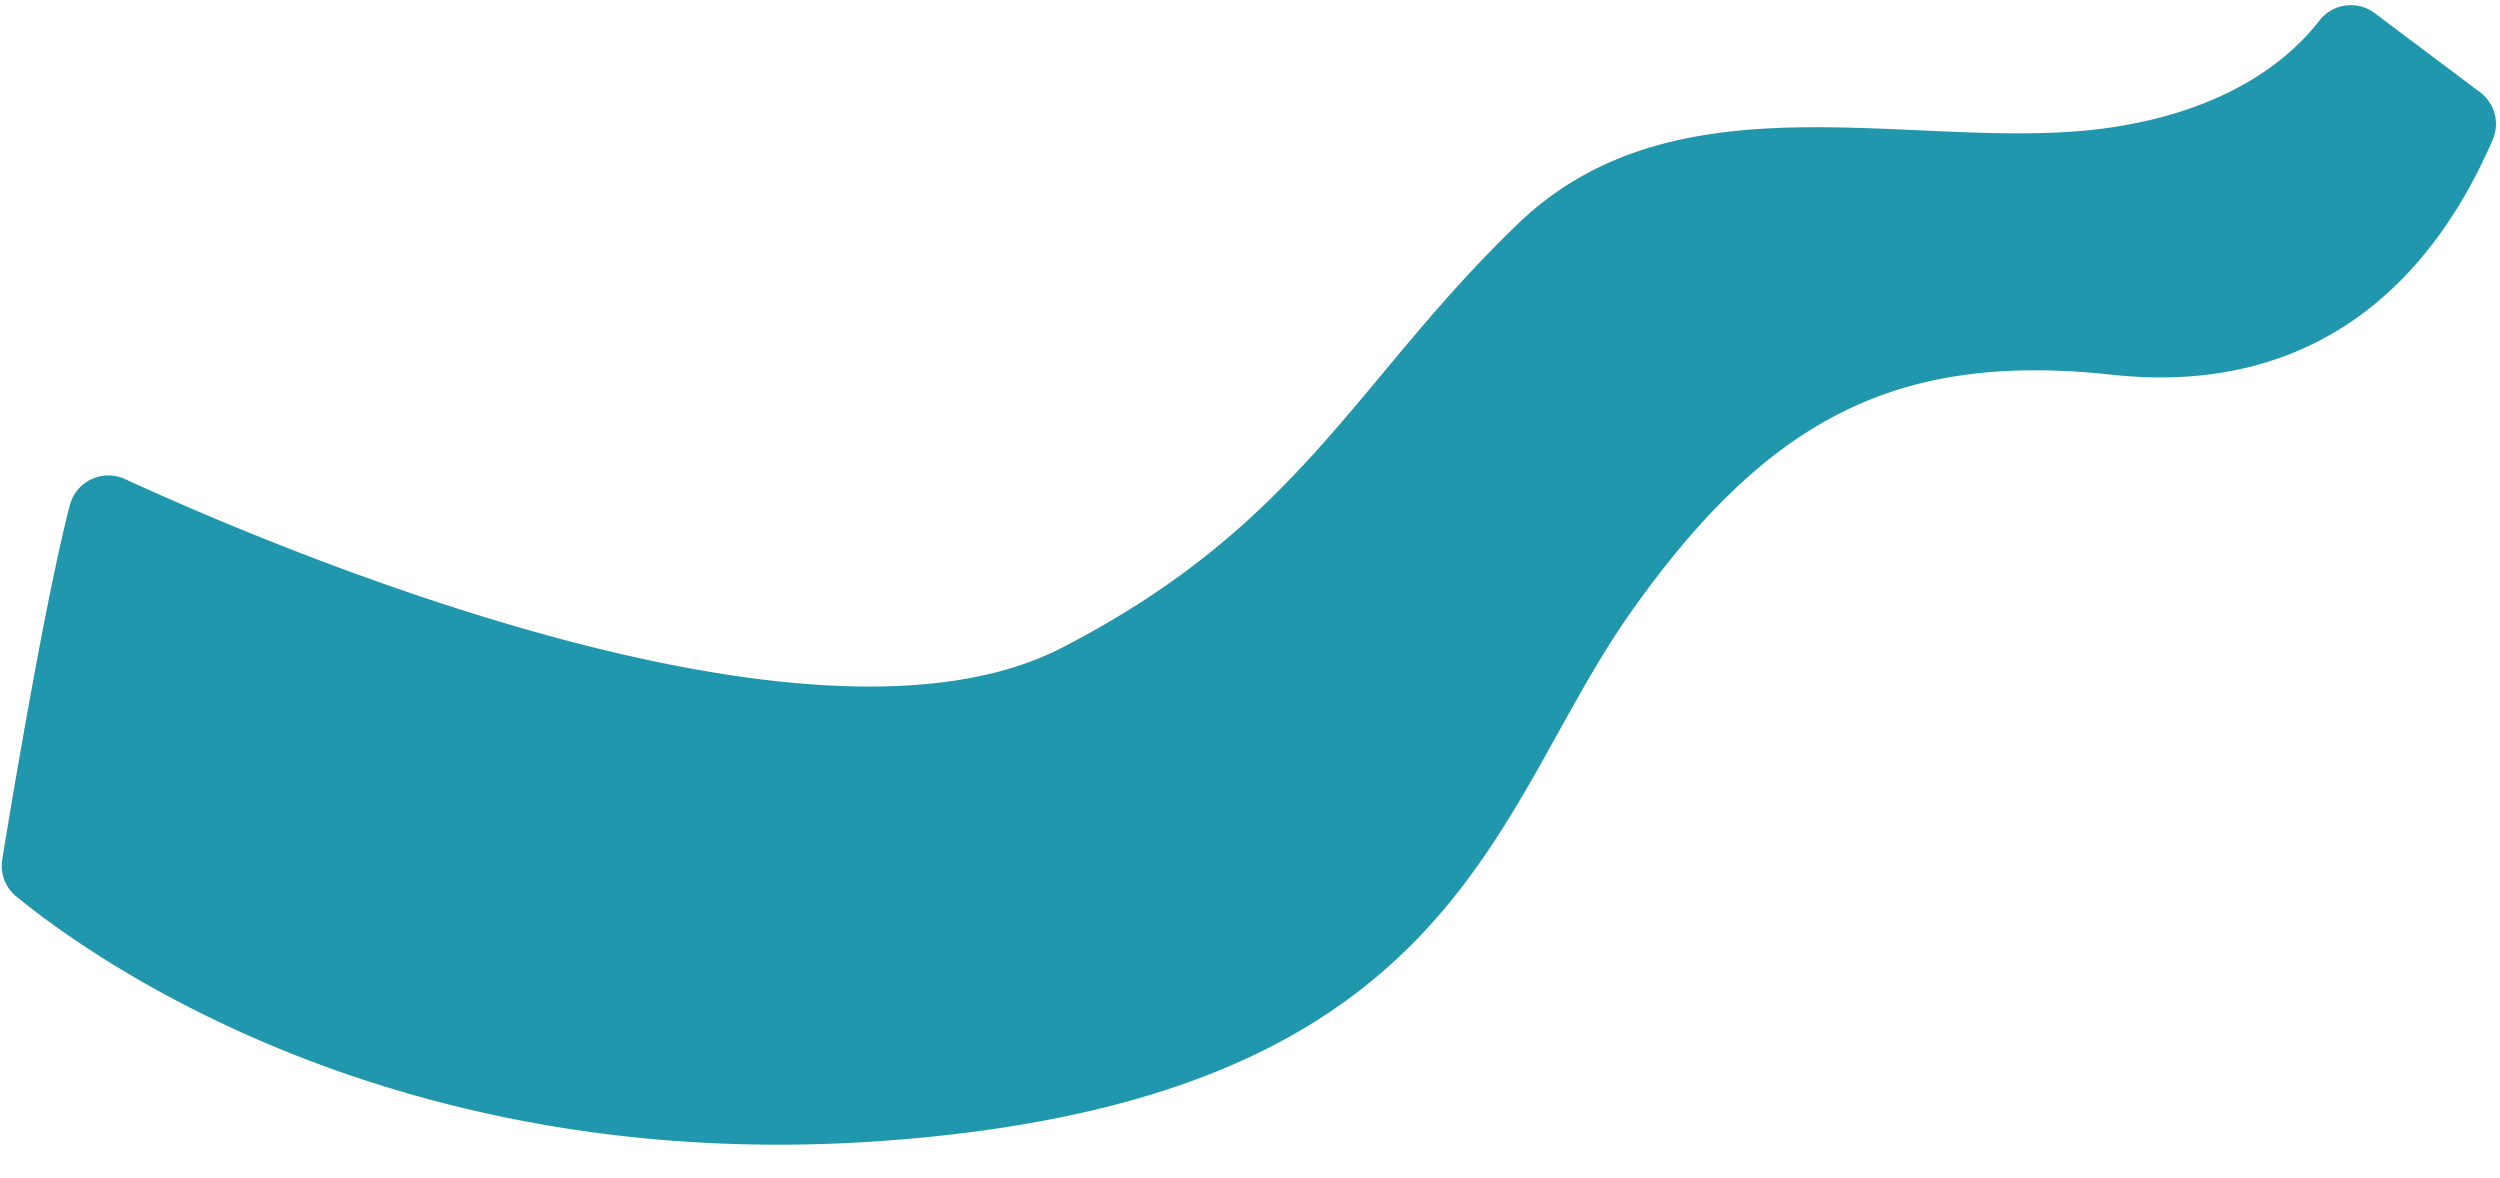 <?xml version="1.0" encoding="UTF-8" standalone="no"?><svg xmlns="http://www.w3.org/2000/svg" xmlns:xlink="http://www.w3.org/1999/xlink" fill="#2197ae" height="204.4" preserveAspectRatio="xMidYMid meet" version="1" viewBox="-0.3 -0.9 433.8 204.4" width="433.8" zoomAndPan="magnify"><g id="change1_1"><path d="M11.814,86.763C7.66,102.715,1.958,136.781.093,148.2a6.849,6.849,0,0,0,2.437,6.452c12.858,10.544,65.892,48.819,151.369,42.343,98.952-7.5,104.36-56.972,128.642-91.455s47.044-45.35,83.64-41.416c34.42,3.7,55.034-15.182,66.1-40.89A6.875,6.875,0,0,0,430,15.074L411.785,1.4a6.9,6.9,0,0,0-9.624,1.267c-4.739,6.156-15.113,15.378-35.98,18.524-32.37,4.882-74.753-10.473-103.037,16.7s-37.585,52.213-79.26,73.645c-43.377,22.309-136.348-17.3-162.465-29.291A6.912,6.912,0,0,0,11.814,86.763Z"/></g></svg>